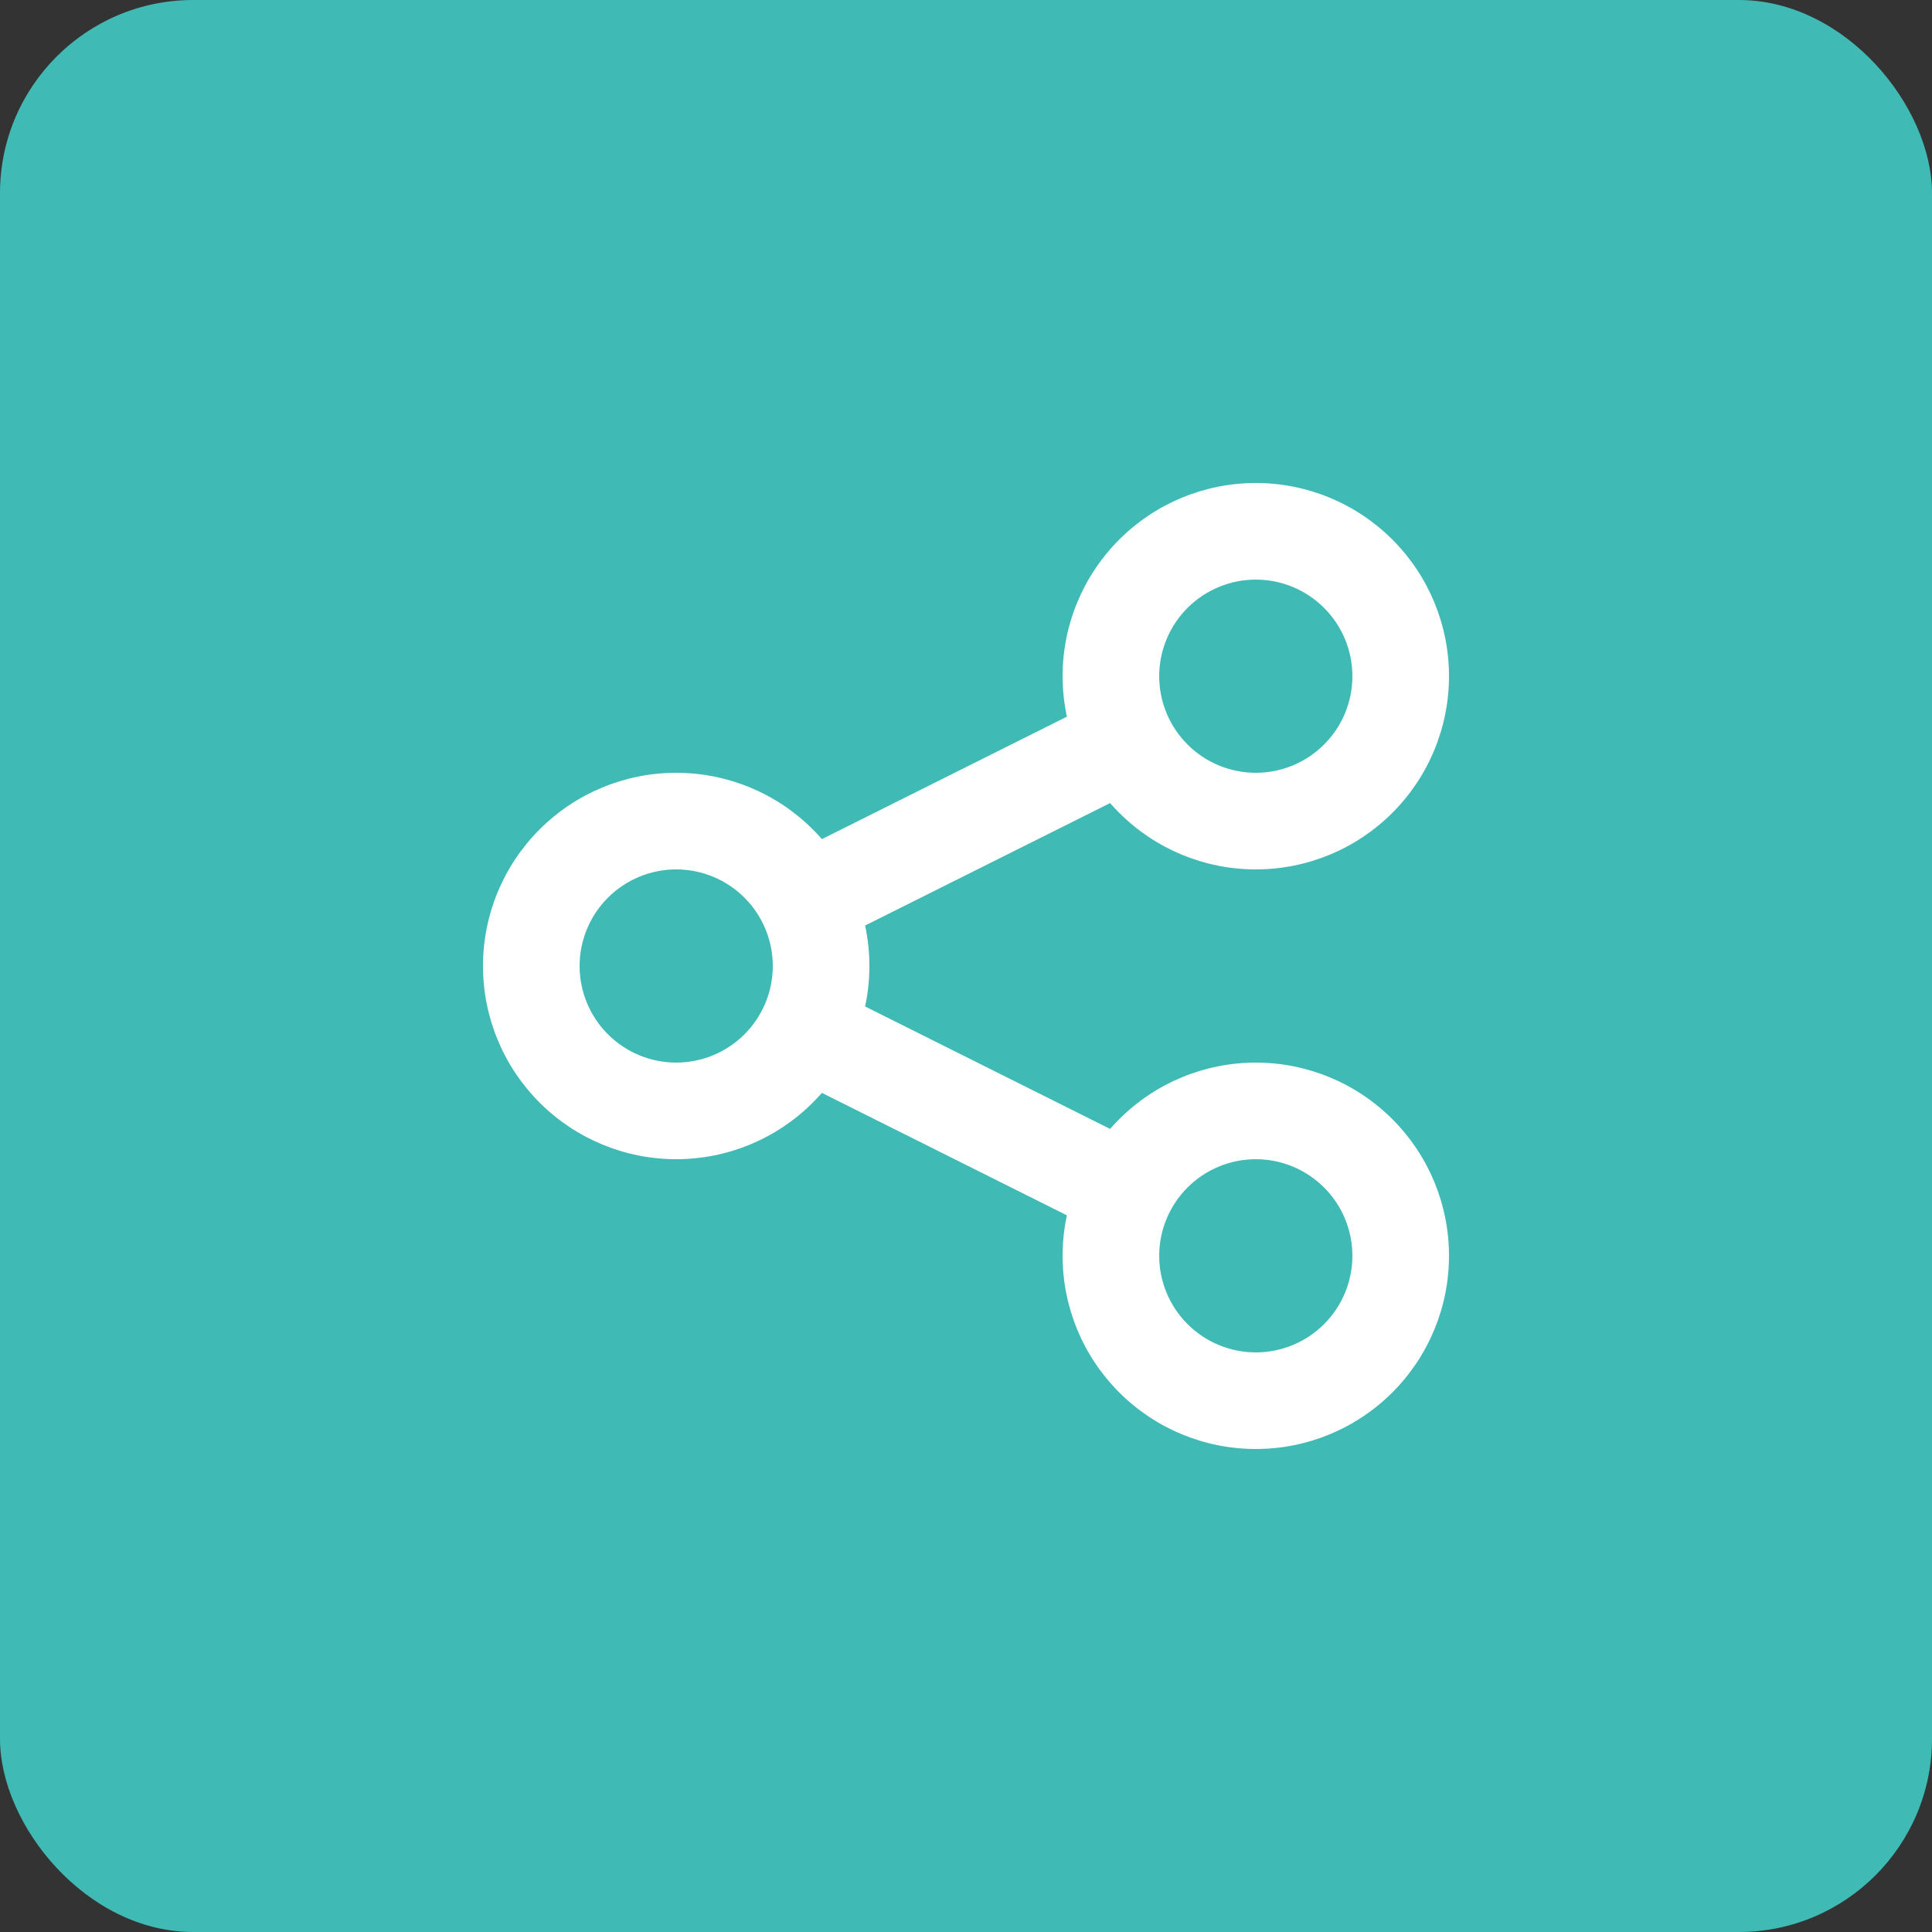 <svg width="40" height="40" viewBox="0 0 40 40" fill="none" xmlns="http://www.w3.org/2000/svg">
<rect x="0" y="0" width="40" height="40" fill="#333333" stroke="none"/>
<rect width="40" height="40" rx="4" fill="#40BAB5"/>
<path fill-rule="evenodd" clip-rule="evenodd" d="M26 12C25.47 12 24.961 12.211 24.586 12.586C24.211 12.961 24 13.47 24 14C24 14.53 24.211 15.039 24.586 15.414C24.961 15.789 25.47 16 26 16C26.53 16 27.039 15.789 27.414 15.414C27.789 15.039 28 14.53 28 14C28 13.47 27.789 12.961 27.414 12.586C27.039 12.211 26.53 12 26 12ZM23.172 11.172C23.922 10.421 24.939 10 26 10C27.061 10 28.078 10.421 28.828 11.172C29.579 11.922 30 12.939 30 14C30 15.061 29.579 16.078 28.828 16.828C28.078 17.579 27.061 18 26 18C24.939 18 23.922 17.579 23.172 16.828C23.106 16.763 23.043 16.696 22.983 16.627L17.911 19.162C17.97 19.436 18 19.716 18 20C18 20.284 17.97 20.564 17.911 20.838L22.983 23.373C23.043 23.304 23.106 23.237 23.172 23.172C23.922 22.421 24.939 22 26 22C27.061 22 28.078 22.421 28.828 23.172C29.579 23.922 30 24.939 30 26C30 27.061 29.579 28.078 28.828 28.828C28.078 29.579 27.061 30 26 30C24.939 30 23.922 29.579 23.172 28.828C22.421 28.078 22 27.061 22 26C22 25.716 22.03 25.436 22.089 25.162L17.017 22.627C16.957 22.696 16.894 22.763 16.828 22.828C16.078 23.579 15.061 24 14 24C12.939 24 11.922 23.579 11.172 22.828C10.421 22.078 10 21.061 10 20C10 18.939 10.421 17.922 11.172 17.172C11.922 16.421 12.939 16 14 16C15.061 16 16.078 16.421 16.828 17.172C16.894 17.237 16.957 17.304 17.017 17.373L22.089 14.838C22.03 14.564 22 14.284 22 14C22 12.939 22.421 11.922 23.172 11.172ZM14 18C13.47 18 12.961 18.211 12.586 18.586C12.211 18.961 12 19.47 12 20C12 20.53 12.211 21.039 12.586 21.414C12.961 21.789 13.47 22 14 22C14.53 22 15.039 21.789 15.414 21.414C15.789 21.039 16 20.53 16 20C16 19.47 15.789 18.961 15.414 18.586C15.039 18.211 14.53 18 14 18ZM26 24C25.47 24 24.961 24.211 24.586 24.586C24.211 24.961 24 25.47 24 26C24 26.53 24.211 27.039 24.586 27.414C24.961 27.789 25.47 28 26 28C26.53 28 27.039 27.789 27.414 27.414C27.789 27.039 28 26.53 28 26C28 25.47 27.789 24.961 27.414 24.586C27.039 24.211 26.53 24 26 24Z" fill="white"/>
</svg>
